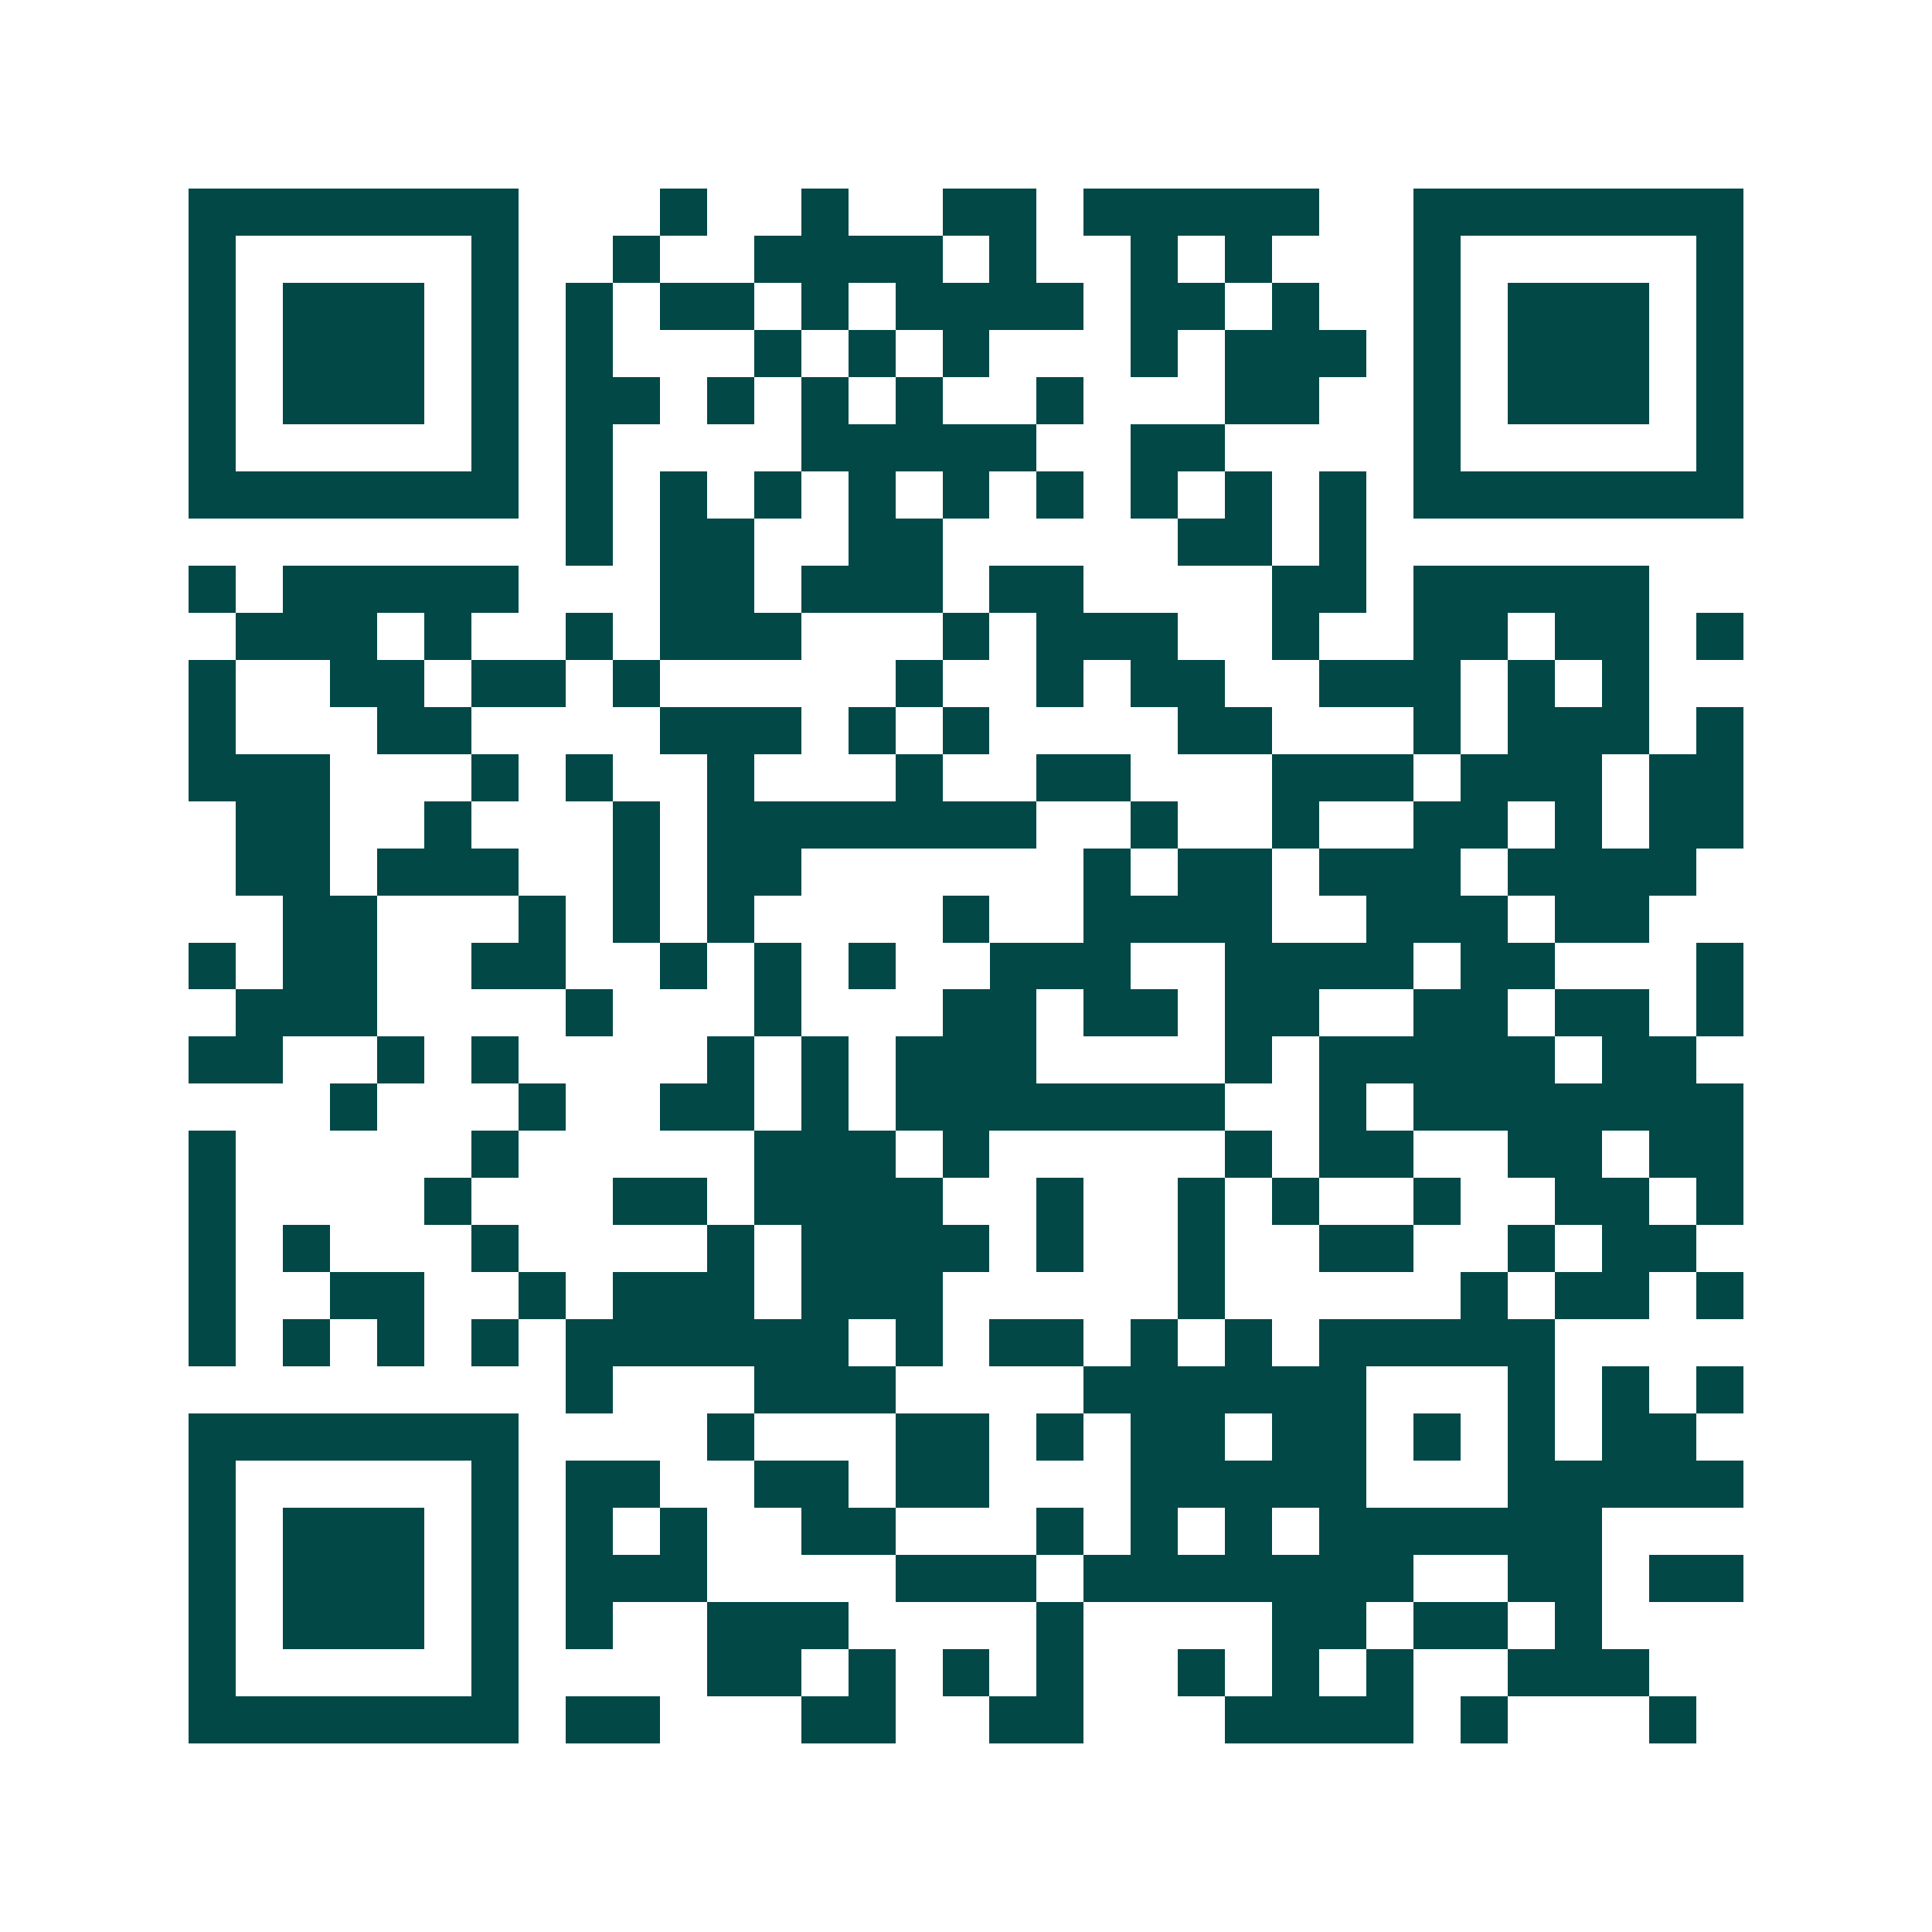 <svg xmlns="http://www.w3.org/2000/svg" width="200" height="200" viewBox="0 0 41 41" shape-rendering="crispEdges"><path fill="#ffffff" d="M0 0h41v41H0z"/><path stroke="#014847" d="M4 4.5h7m3 0h1m2 0h1m2 0h2m1 0h5m2 0h7M4 5.5h1m5 0h1m2 0h1m2 0h4m1 0h1m2 0h1m1 0h1m3 0h1m5 0h1M4 6.5h1m1 0h3m1 0h1m1 0h1m1 0h2m1 0h1m1 0h4m1 0h2m1 0h1m2 0h1m1 0h3m1 0h1M4 7.5h1m1 0h3m1 0h1m1 0h1m3 0h1m1 0h1m1 0h1m3 0h1m1 0h3m1 0h1m1 0h3m1 0h1M4 8.5h1m1 0h3m1 0h1m1 0h2m1 0h1m1 0h1m1 0h1m2 0h1m3 0h2m2 0h1m1 0h3m1 0h1M4 9.5h1m5 0h1m1 0h1m4 0h5m2 0h2m4 0h1m5 0h1M4 10.5h7m1 0h1m1 0h1m1 0h1m1 0h1m1 0h1m1 0h1m1 0h1m1 0h1m1 0h1m1 0h7M12 11.5h1m1 0h2m2 0h2m5 0h2m1 0h1M4 12.5h1m1 0h5m3 0h2m1 0h3m1 0h2m4 0h2m1 0h5M5 13.5h3m1 0h1m2 0h1m1 0h3m3 0h1m1 0h3m2 0h1m2 0h2m1 0h2m1 0h1M4 14.5h1m2 0h2m1 0h2m1 0h1m5 0h1m2 0h1m1 0h2m2 0h3m1 0h1m1 0h1M4 15.5h1m3 0h2m4 0h3m1 0h1m1 0h1m4 0h2m3 0h1m1 0h3m1 0h1M4 16.5h3m3 0h1m1 0h1m2 0h1m3 0h1m2 0h2m3 0h3m1 0h3m1 0h2M5 17.5h2m2 0h1m3 0h1m1 0h7m2 0h1m2 0h1m2 0h2m1 0h1m1 0h2M5 18.5h2m1 0h3m2 0h1m1 0h2m6 0h1m1 0h2m1 0h3m1 0h4M6 19.5h2m3 0h1m1 0h1m1 0h1m4 0h1m2 0h4m2 0h3m1 0h2M4 20.5h1m1 0h2m2 0h2m2 0h1m1 0h1m1 0h1m2 0h3m2 0h4m1 0h2m3 0h1M5 21.5h3m4 0h1m3 0h1m3 0h2m1 0h2m1 0h2m2 0h2m1 0h2m1 0h1M4 22.5h2m2 0h1m1 0h1m4 0h1m1 0h1m1 0h3m4 0h1m1 0h5m1 0h2M7 23.5h1m3 0h1m2 0h2m1 0h1m1 0h7m2 0h1m1 0h7M4 24.5h1m5 0h1m5 0h3m1 0h1m5 0h1m1 0h2m2 0h2m1 0h2M4 25.5h1m4 0h1m3 0h2m1 0h4m2 0h1m2 0h1m1 0h1m2 0h1m2 0h2m1 0h1M4 26.5h1m1 0h1m3 0h1m4 0h1m1 0h4m1 0h1m2 0h1m2 0h2m2 0h1m1 0h2M4 27.5h1m2 0h2m2 0h1m1 0h3m1 0h3m5 0h1m5 0h1m1 0h2m1 0h1M4 28.5h1m1 0h1m1 0h1m1 0h1m1 0h6m1 0h1m1 0h2m1 0h1m1 0h1m1 0h5M12 29.5h1m3 0h3m4 0h6m3 0h1m1 0h1m1 0h1M4 30.5h7m4 0h1m3 0h2m1 0h1m1 0h2m1 0h2m1 0h1m1 0h1m1 0h2M4 31.5h1m5 0h1m1 0h2m2 0h2m1 0h2m3 0h5m3 0h5M4 32.5h1m1 0h3m1 0h1m1 0h1m1 0h1m2 0h2m3 0h1m1 0h1m1 0h1m1 0h6M4 33.5h1m1 0h3m1 0h1m1 0h3m4 0h3m1 0h7m2 0h2m1 0h2M4 34.5h1m1 0h3m1 0h1m1 0h1m2 0h3m4 0h1m4 0h2m1 0h2m1 0h1M4 35.5h1m5 0h1m4 0h2m1 0h1m1 0h1m1 0h1m2 0h1m1 0h1m1 0h1m2 0h3M4 36.5h7m1 0h2m3 0h2m2 0h2m3 0h4m1 0h1m3 0h1"/></svg>
